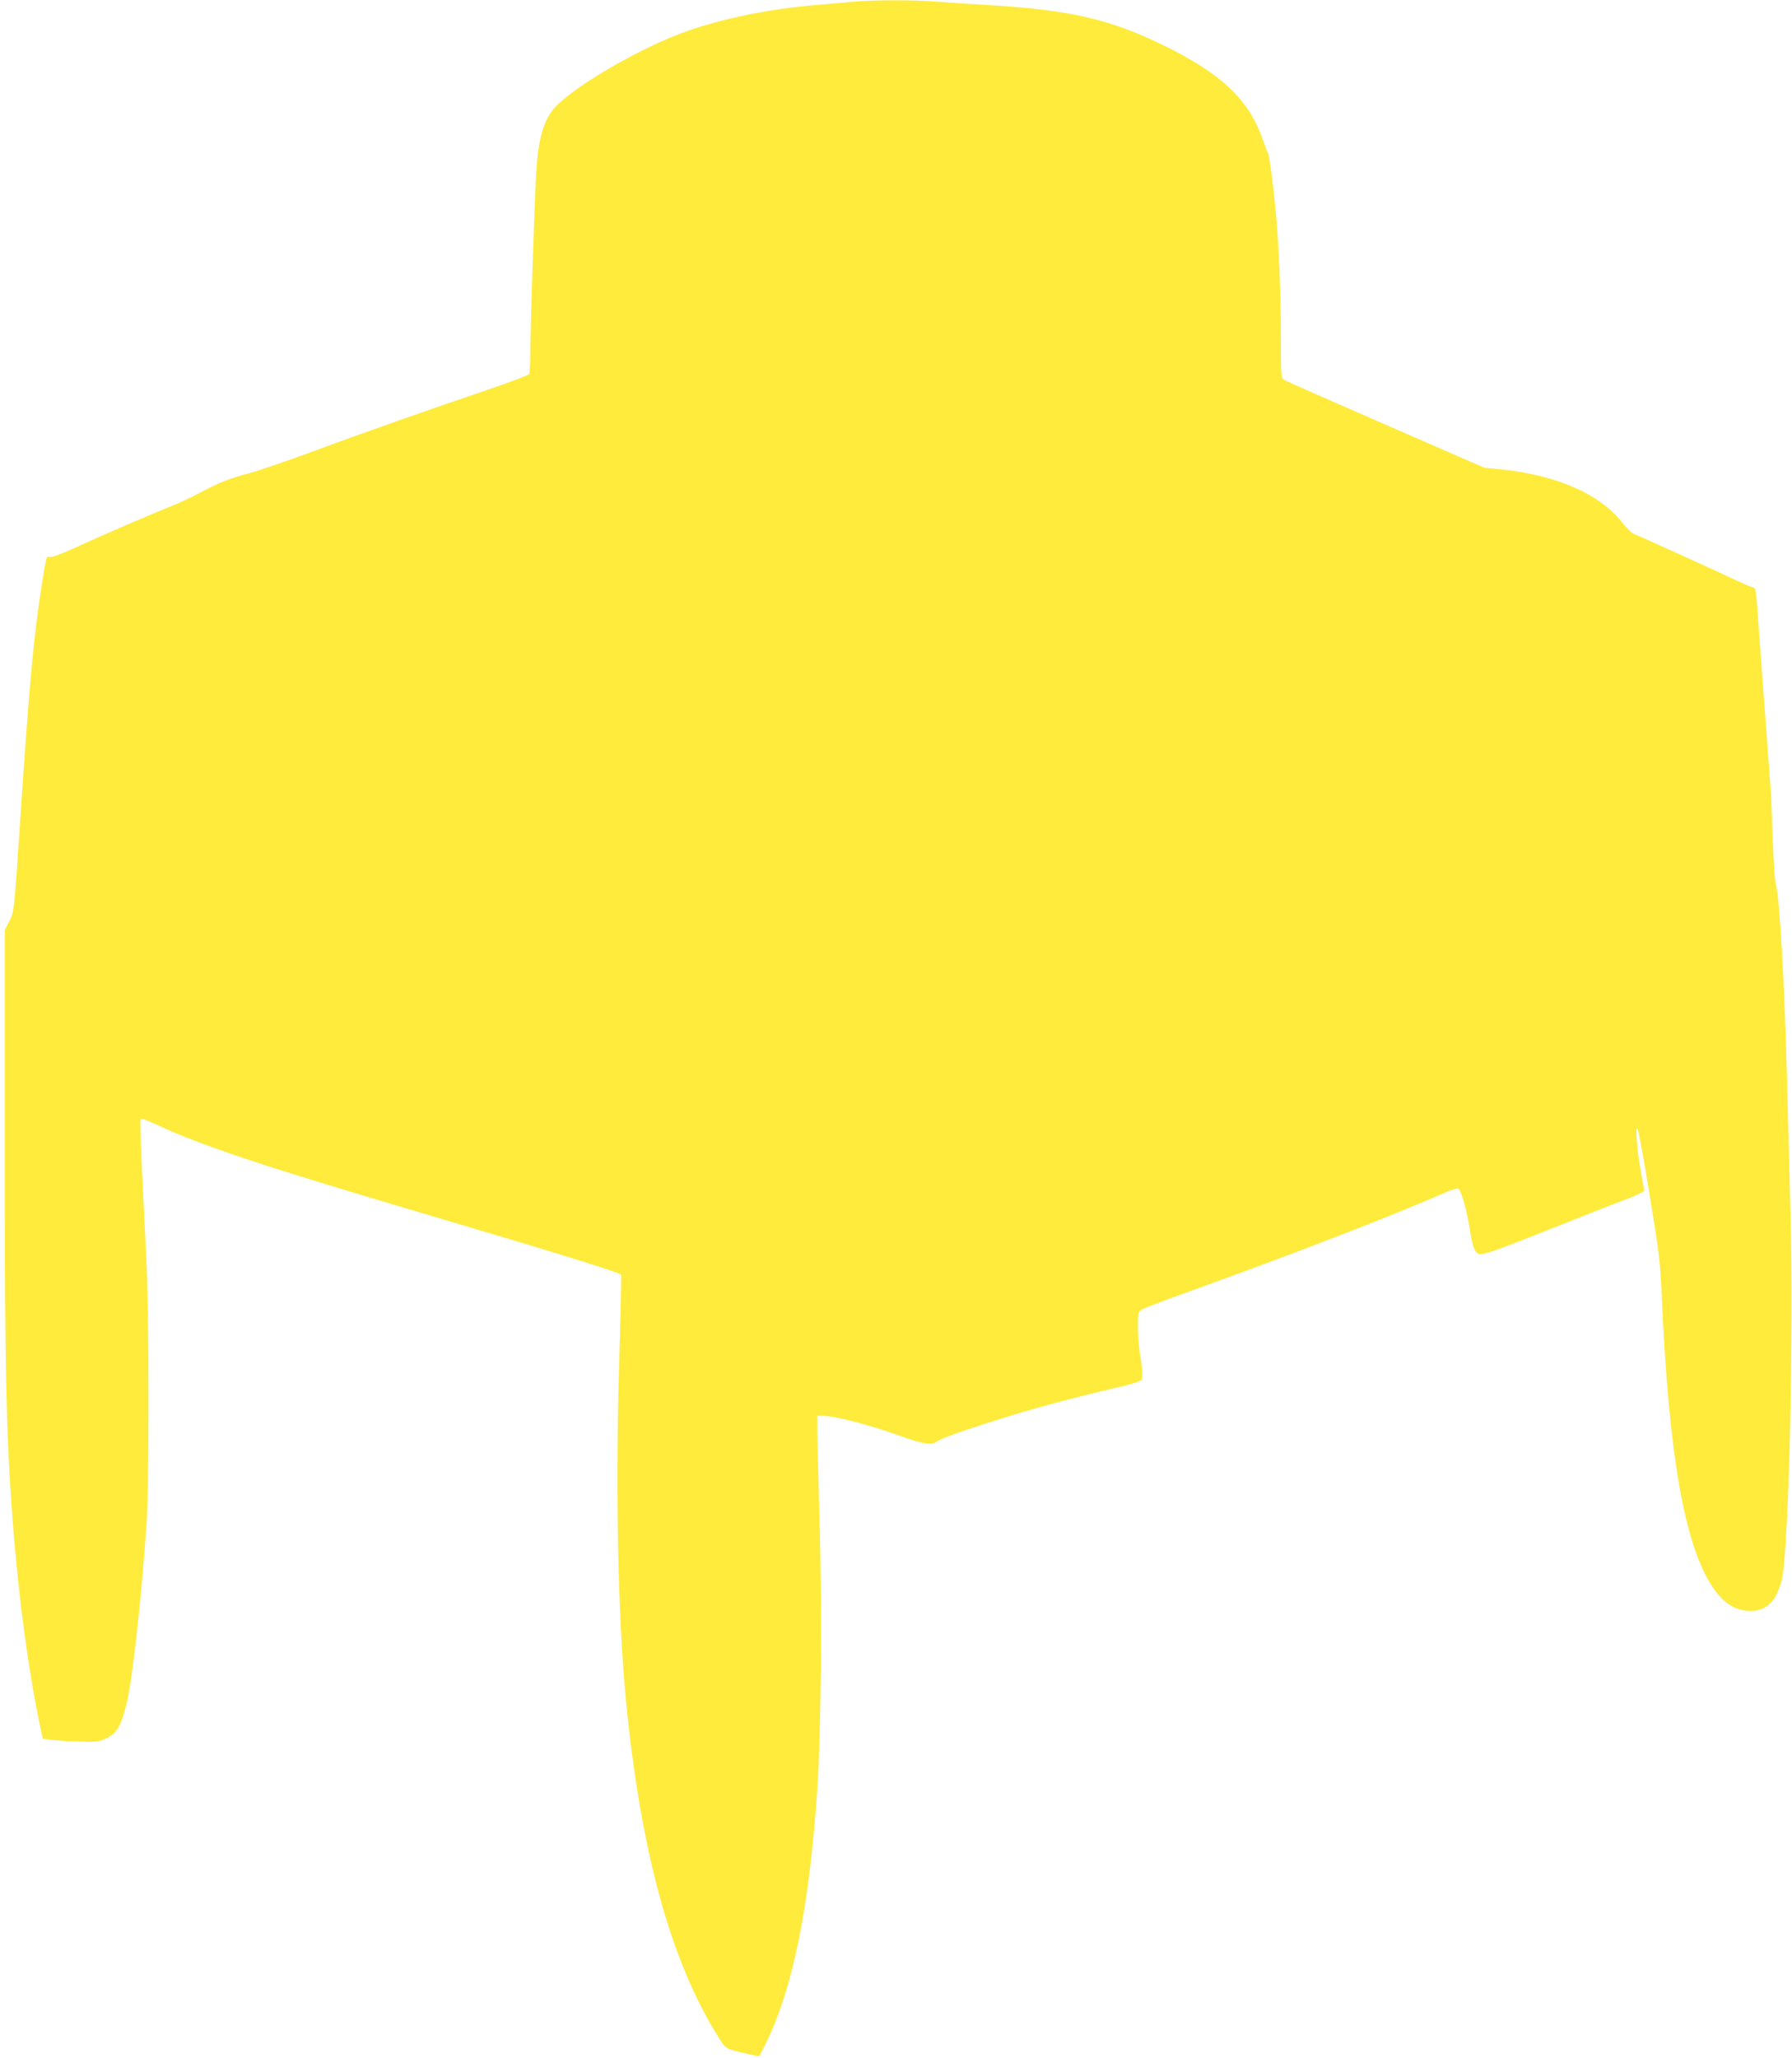 <?xml version="1.0" standalone="no"?>
<!DOCTYPE svg PUBLIC "-//W3C//DTD SVG 20010904//EN"
 "http://www.w3.org/TR/2001/REC-SVG-20010904/DTD/svg10.dtd">
<svg version="1.0" xmlns="http://www.w3.org/2000/svg"
 width="1115pt" height="1280pt" viewBox="0 0 1115 1280"
 preserveAspectRatio="xMidYMid meet">
<g transform="translate(0,1280) scale(0.1,-0.1)"
fill="#ffeb3b" stroke="none">
<path d="M5305 12789 c-44 -4 -141 -13 -215 -19 -290 -24 -573 -80 -805 -160
-307 -106 -759 -373 -853 -503 -57 -81 -86 -195 -96 -387 -11 -193 -36 -956
-36 -1100 0 -74 -4 -141 -8 -147 -4 -7 -120 -50 -257 -97 -360 -122 -779 -269
-1095 -386 -151 -56 -323 -115 -382 -131 -136 -37 -190 -58 -307 -120 -52 -28
-129 -64 -170 -81 -129 -51 -469 -197 -614 -265 -87 -39 -146 -61 -158 -58
-21 7 -20 11 -48 -165 -54 -345 -79 -622 -142 -1570 -30 -457 -32 -477 -63
-534 l-26 -49 0 -1316 c-1 -1231 6 -1652 30 -2081 33 -568 96 -1095 183 -1525
l23 -110 59 -7 c33 -4 112 -9 175 -10 106 -3 119 -1 165 22 62 31 87 73 121
207 37 146 92 638 126 1128 16 236 16 1256 0 1605 -7 146 -19 406 -28 579 -8
172 -13 320 -10 327 4 10 29 2 98 -30 273 -128 666 -259 1603 -536 916 -271
1280 -384 1289 -399 3 -5 -2 -231 -10 -502 -26 -810 -10 -1617 41 -2149 92
-937 277 -1613 573 -2088 49 -78 42 -74 186 -107 37 -9 70 -15 71 -13 1 2 18
35 37 73 170 341 274 851 323 1585 24 350 30 1131 14 1687 -8 263 -14 514 -14
558 l0 80 50 -2 c73 -3 299 -63 460 -122 146 -53 206 -62 235 -36 10 9 91 41
181 71 315 106 611 189 961 269 64 15 122 33 129 41 12 15 10 52 -11 184 -5
36 -10 104 -10 152 0 80 2 89 23 102 12 8 128 53 257 99 718 259 1275 474
1637 632 34 15 69 25 76 22 18 -7 53 -130 73 -257 18 -116 33 -150 67 -150 34
0 126 33 462 167 165 66 357 142 428 168 70 26 127 53 127 59 0 6 -9 58 -20
116 -24 124 -37 294 -21 269 6 -9 40 -194 75 -411 60 -364 66 -414 76 -639 43
-976 141 -1537 315 -1799 68 -102 144 -150 239 -150 69 0 126 36 158 100 16
30 32 78 37 105 42 225 72 1549 52 2250 -6 226 -16 590 -21 810 -16 634 -47
1179 -71 1257 -6 18 -14 148 -19 288 -5 140 -11 289 -15 330 -15 204 -76 1019
-82 1115 -6 87 -11 110 -23 111 -8 0 -60 22 -115 48 -98 47 -589 270 -631 286
-12 5 -43 36 -69 68 -140 180 -409 297 -758 333 l-102 10 -610 266 c-335 146
-620 271 -632 279 -23 14 -23 16 -23 267 0 257 -12 550 -30 757 -16 176 -40
363 -50 385 -5 11 -23 57 -39 103 -90 251 -283 421 -690 607 -296 135 -546
187 -1036 215 -104 6 -240 15 -301 20 -127 11 -402 11 -519 -1z"/>
</g>
</svg>
